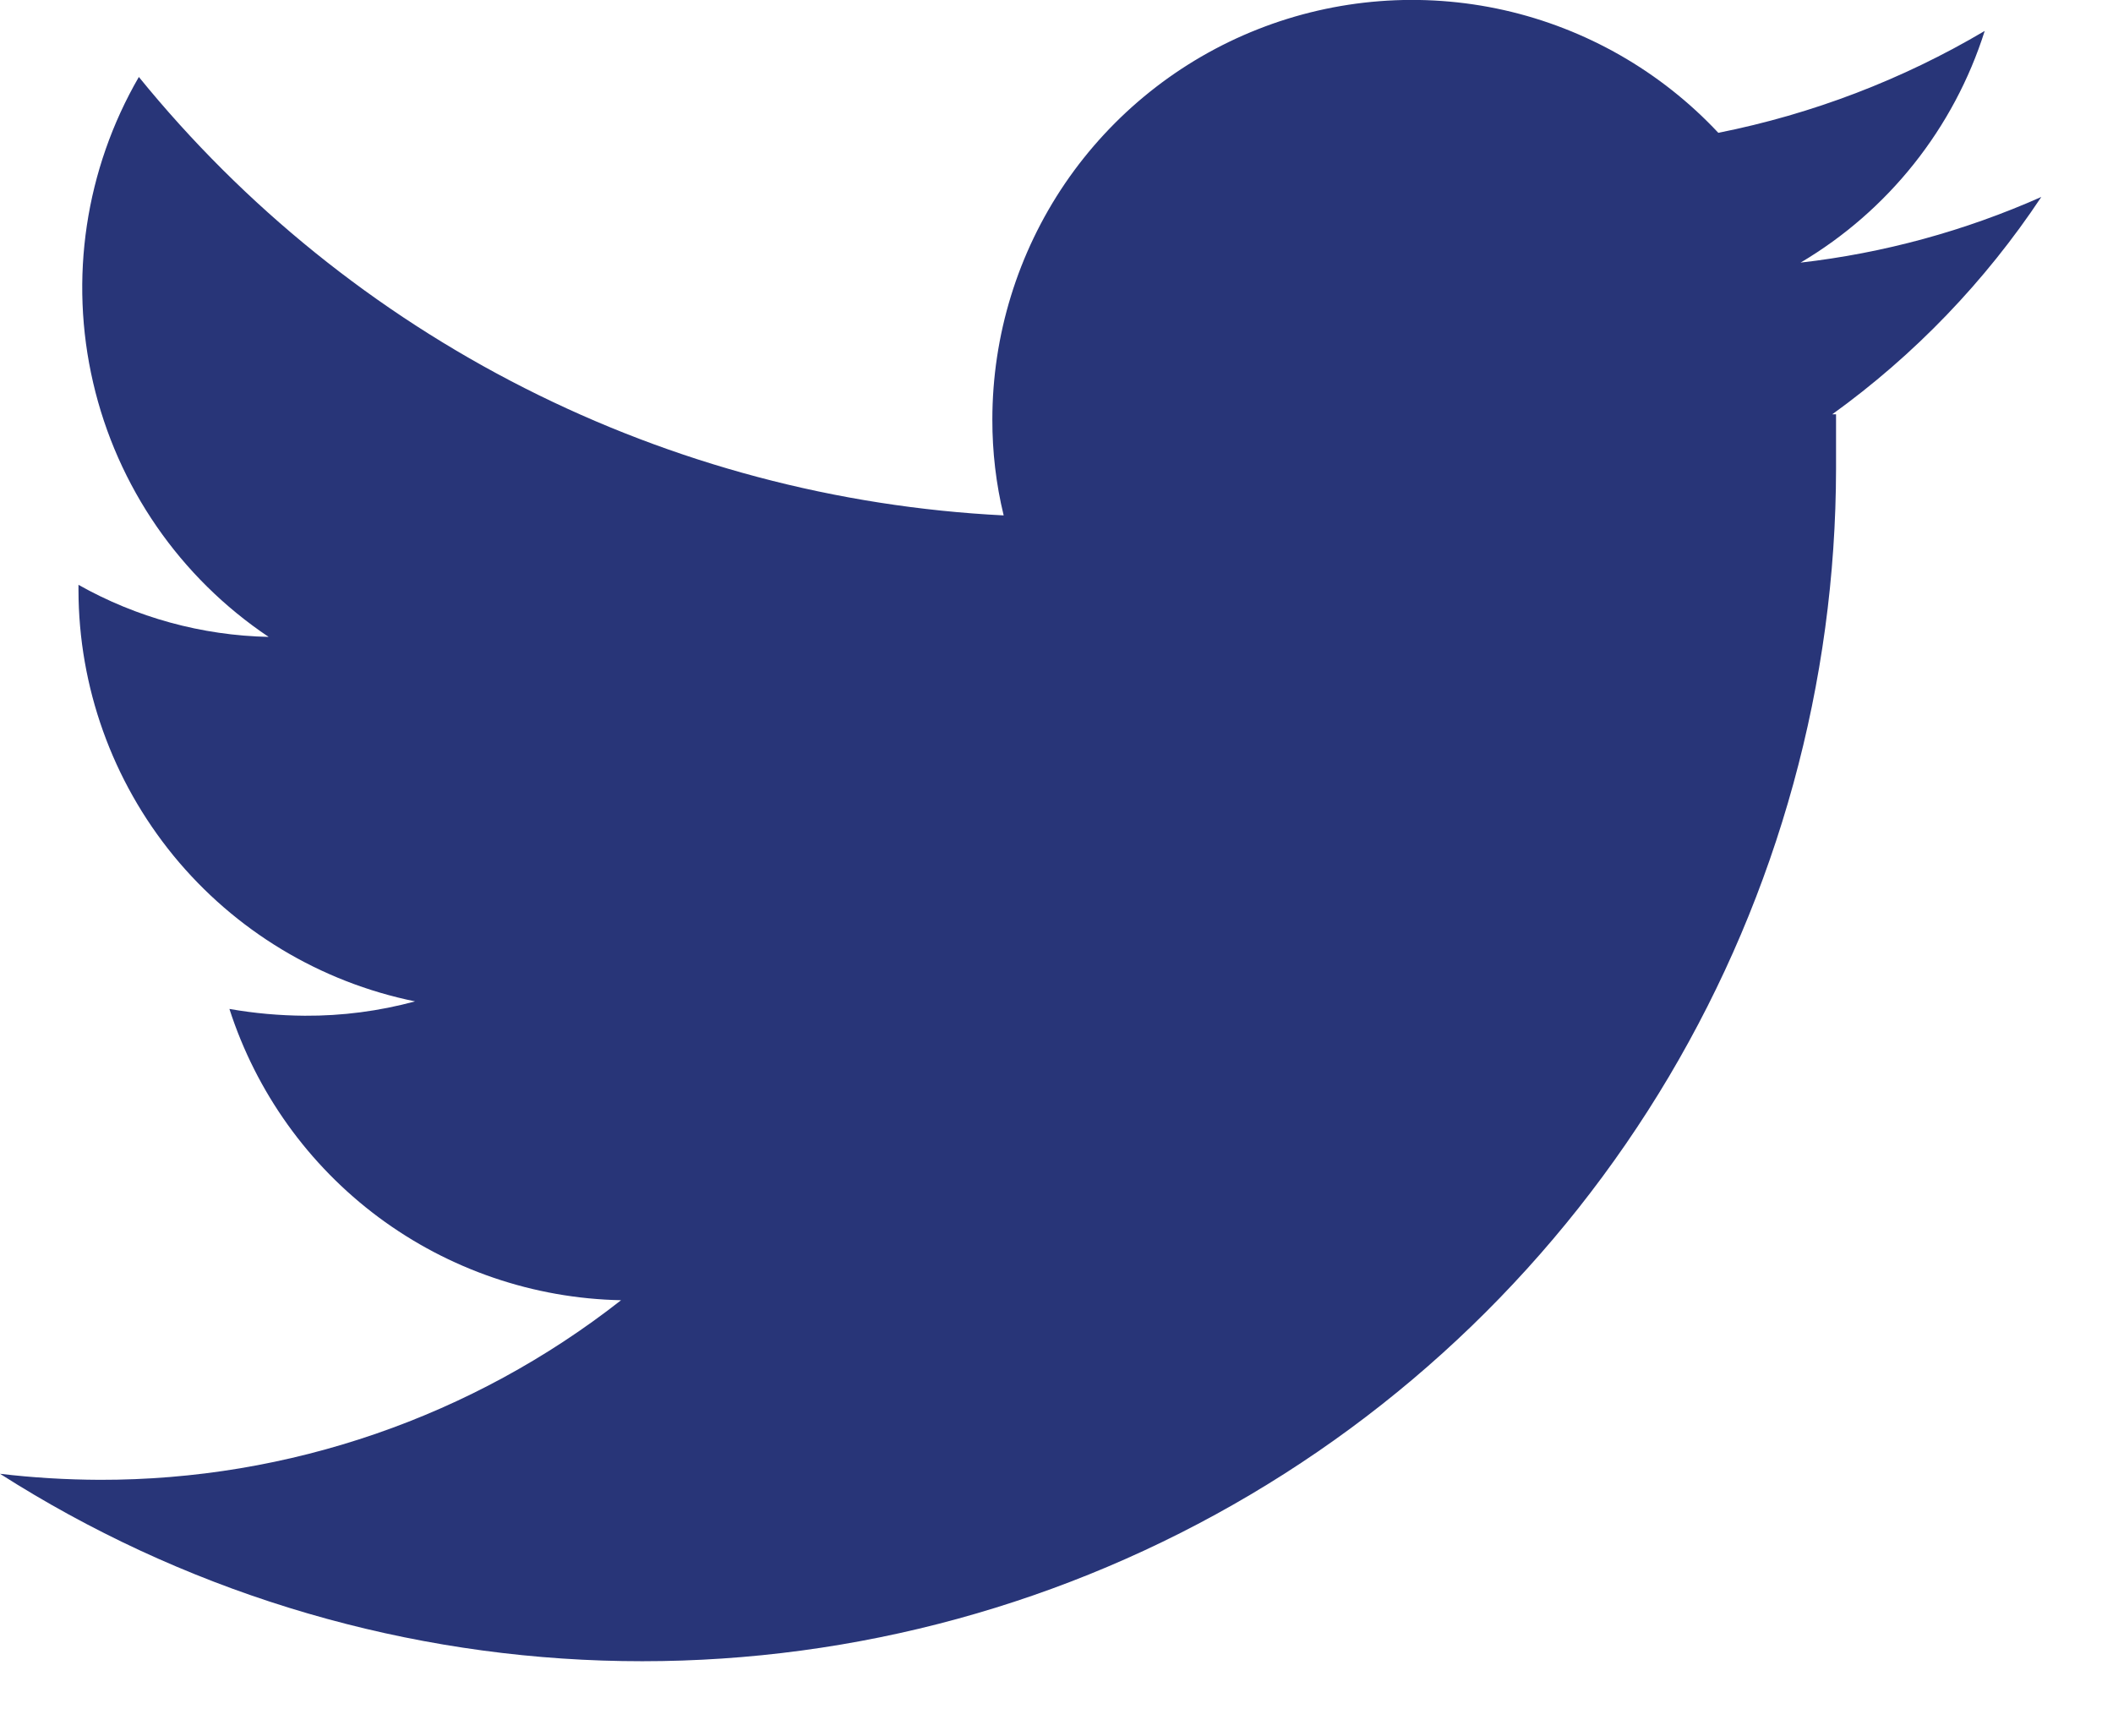 <svg width="28" height="23" viewBox="0 0 28 23" fill="none" xmlns="http://www.w3.org/2000/svg">
<g clip-path="url(#clip0)">
<path d="M24.33 5.49C24.33 5.73 24.33 5.96 24.33 6.21C24.327 9.045 23.562 11.828 22.116 14.266C20.669 16.704 18.594 18.709 16.107 20.07C13.62 21.432 10.813 22.1 7.98 22.005C5.146 21.91 2.39 21.055 0 19.53C0.438 19.582 0.879 19.608 1.32 19.61C3.825 19.615 6.259 18.776 8.23 17.23C7.071 17.207 5.948 16.823 5.017 16.131C4.087 15.439 3.396 14.474 3.04 13.37C3.37 13.428 3.705 13.458 4.04 13.46C4.533 13.463 5.024 13.399 5.5 13.27C4.243 13.014 3.112 12.332 2.299 11.339C1.487 10.346 1.042 9.103 1.04 7.82V7.75C1.81 8.184 2.676 8.421 3.56 8.44C2.385 7.653 1.553 6.448 1.234 5.07C0.914 3.692 1.131 2.244 1.84 1.02C3.236 2.738 4.978 4.143 6.952 5.143C8.927 6.144 11.089 6.719 13.3 6.83C13.199 6.414 13.149 5.988 13.15 5.56C13.15 4.445 13.485 3.355 14.112 2.432C14.74 1.51 15.63 0.797 16.667 0.388C17.705 -0.022 18.842 -0.11 19.93 0.134C21.018 0.379 22.008 0.946 22.77 1.76C24.014 1.512 25.208 1.056 26.3 0.41C25.892 1.699 25.023 2.792 23.86 3.48C24.961 3.354 26.037 3.06 27.05 2.61C26.307 3.729 25.369 4.705 24.28 5.49H24.33Z" fill="#283578"/>
</g>
<defs>
<clipPath id="clip0">
<rect width="27.1" height="22.03" fill="white"/>
</clipPath>
</defs>
</svg>
